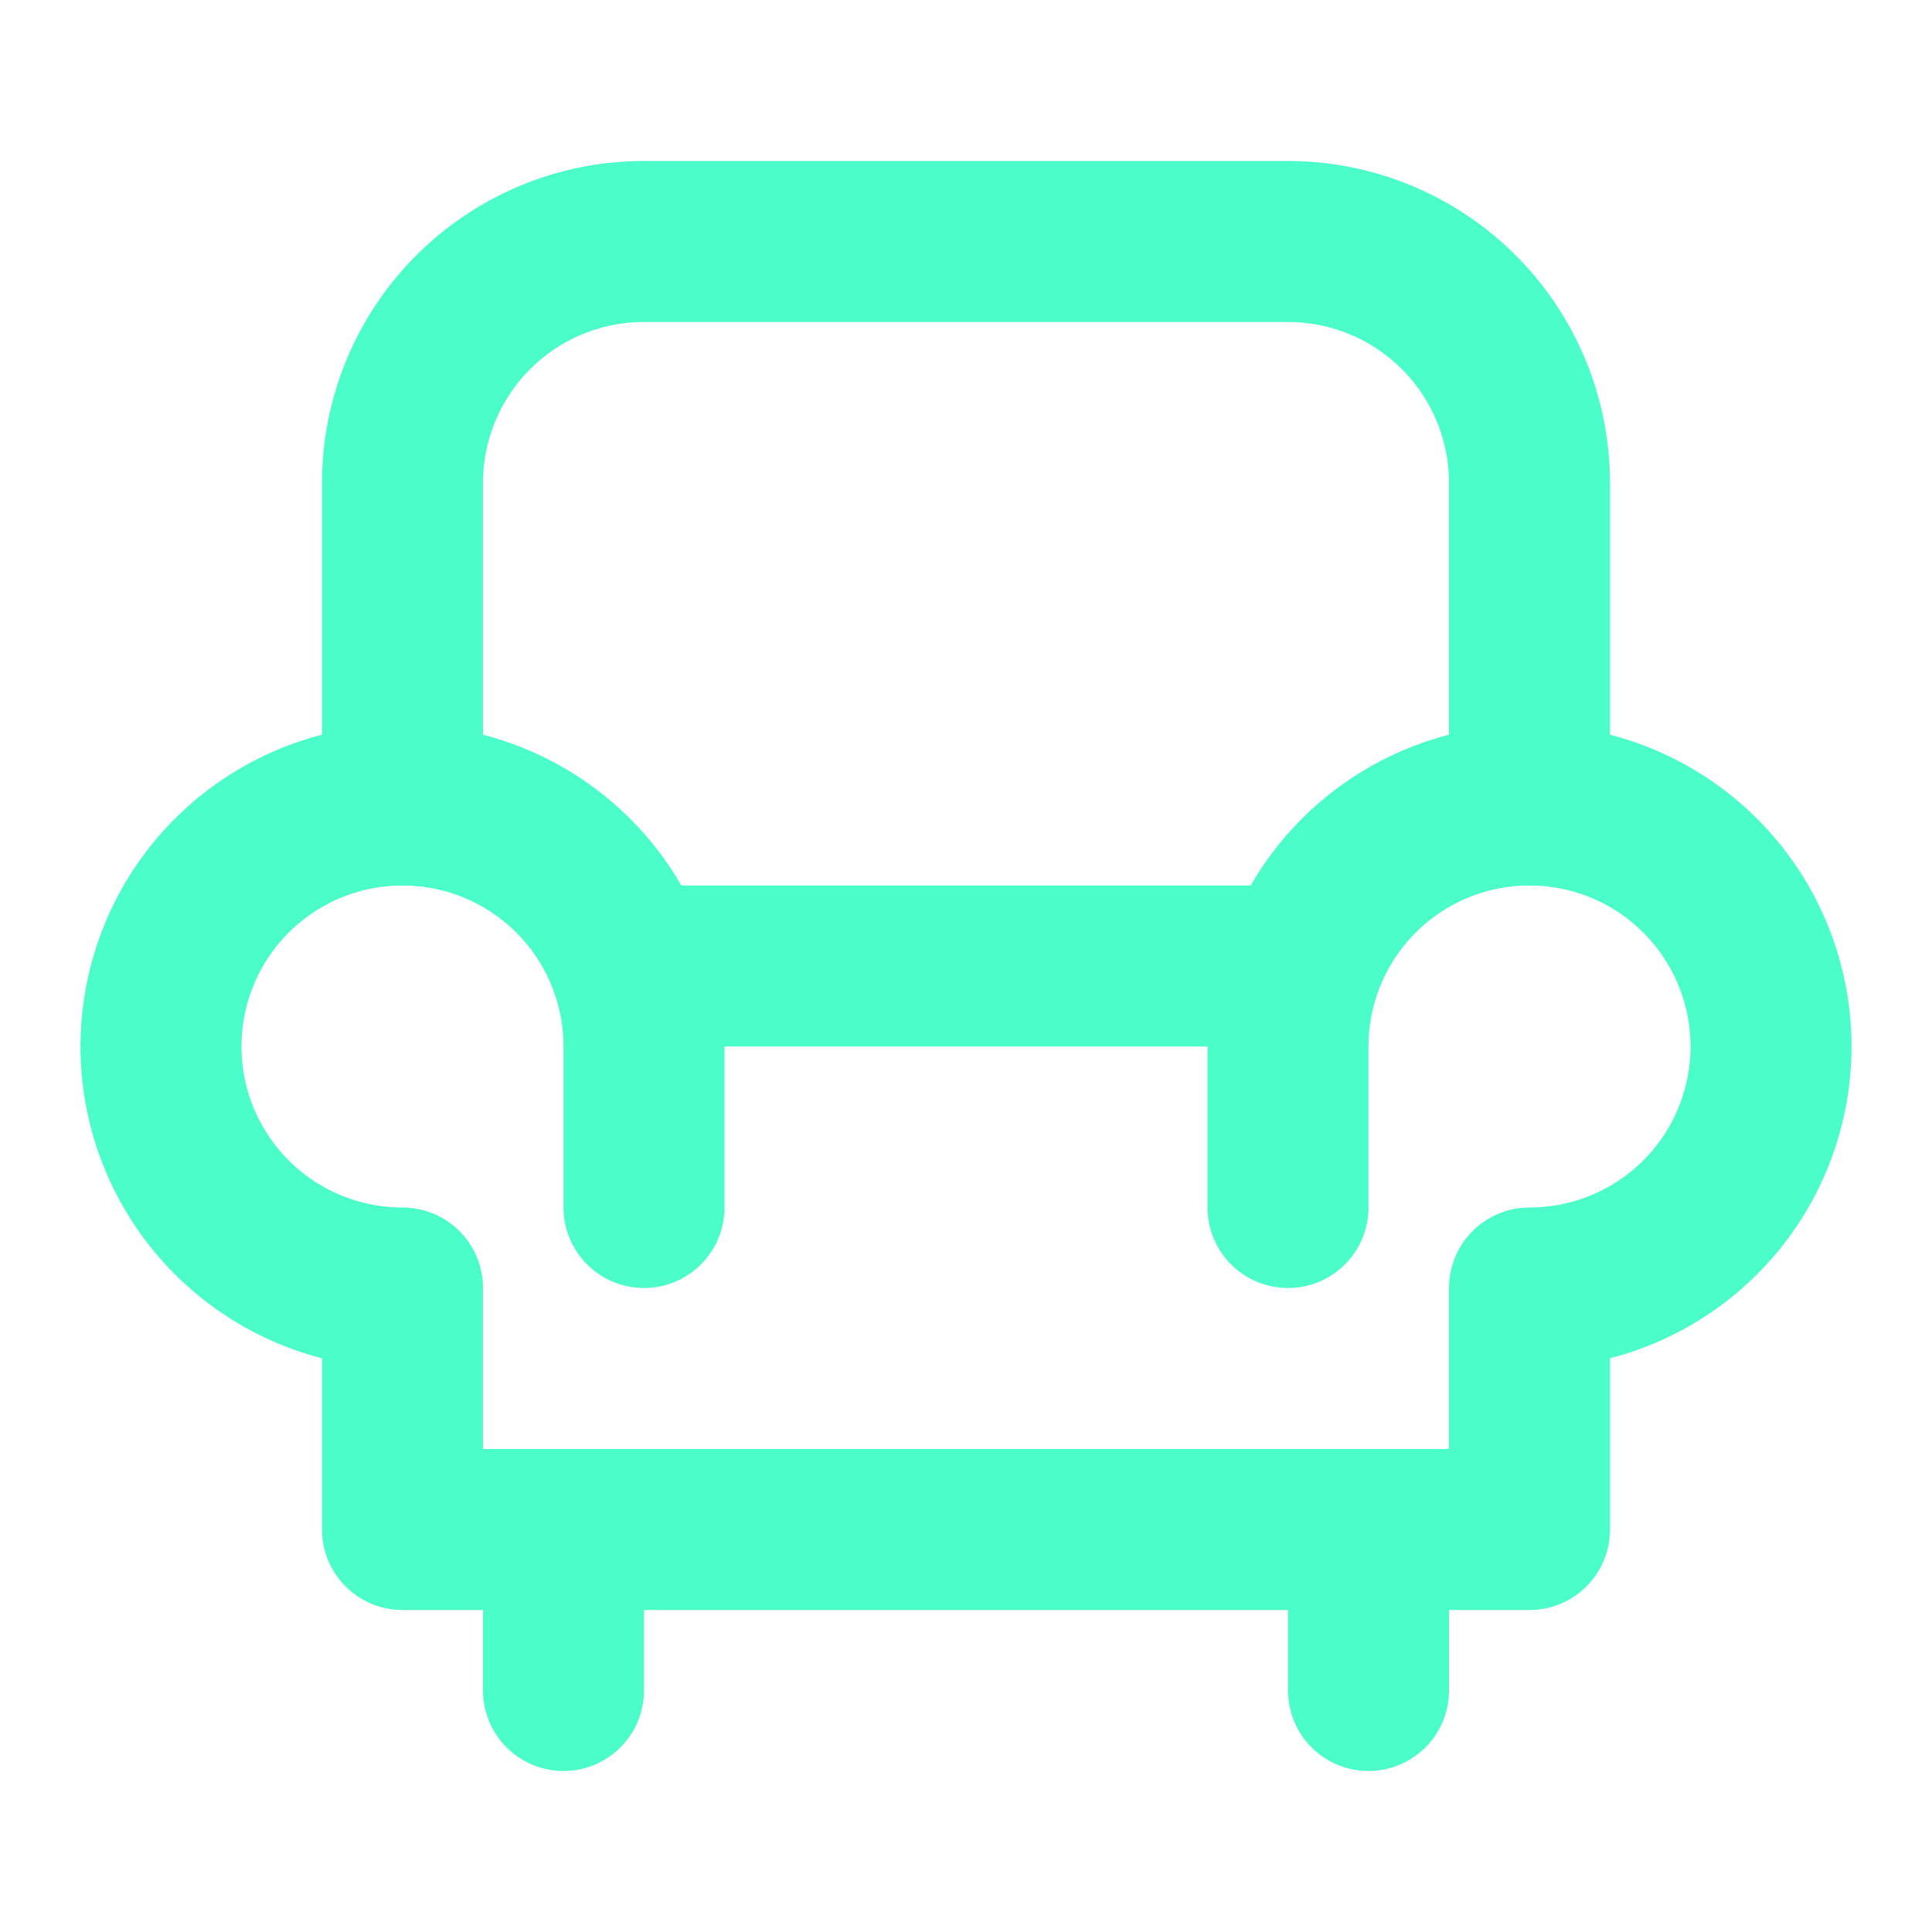 <?xml version="1.0" encoding="UTF-8"?> <svg xmlns="http://www.w3.org/2000/svg" width="24" height="24" viewBox="0 0 24 24" fill="none" stroke="#4bfdc9" stroke-width="2" stroke-linecap="round" stroke-linejoin="round" class="icon icon-tabler icons-tabler-outline icon-tabler-armchair-2"><path stroke="none" d="M0 0h24v24H0z" fill="none"></path><path d="M5 10v-4a3 3 0 0 1 3 -3h8a3 3 0 0 1 3 3v4"></path><path d="M16 15v-2a3 3 0 1 1 3 3v3h-14v-3a3 3 0 1 1 3 -3v2"></path><path d="M8 12h8"></path><path d="M7 19v2"></path><path d="M17 19v2"></path></svg> 